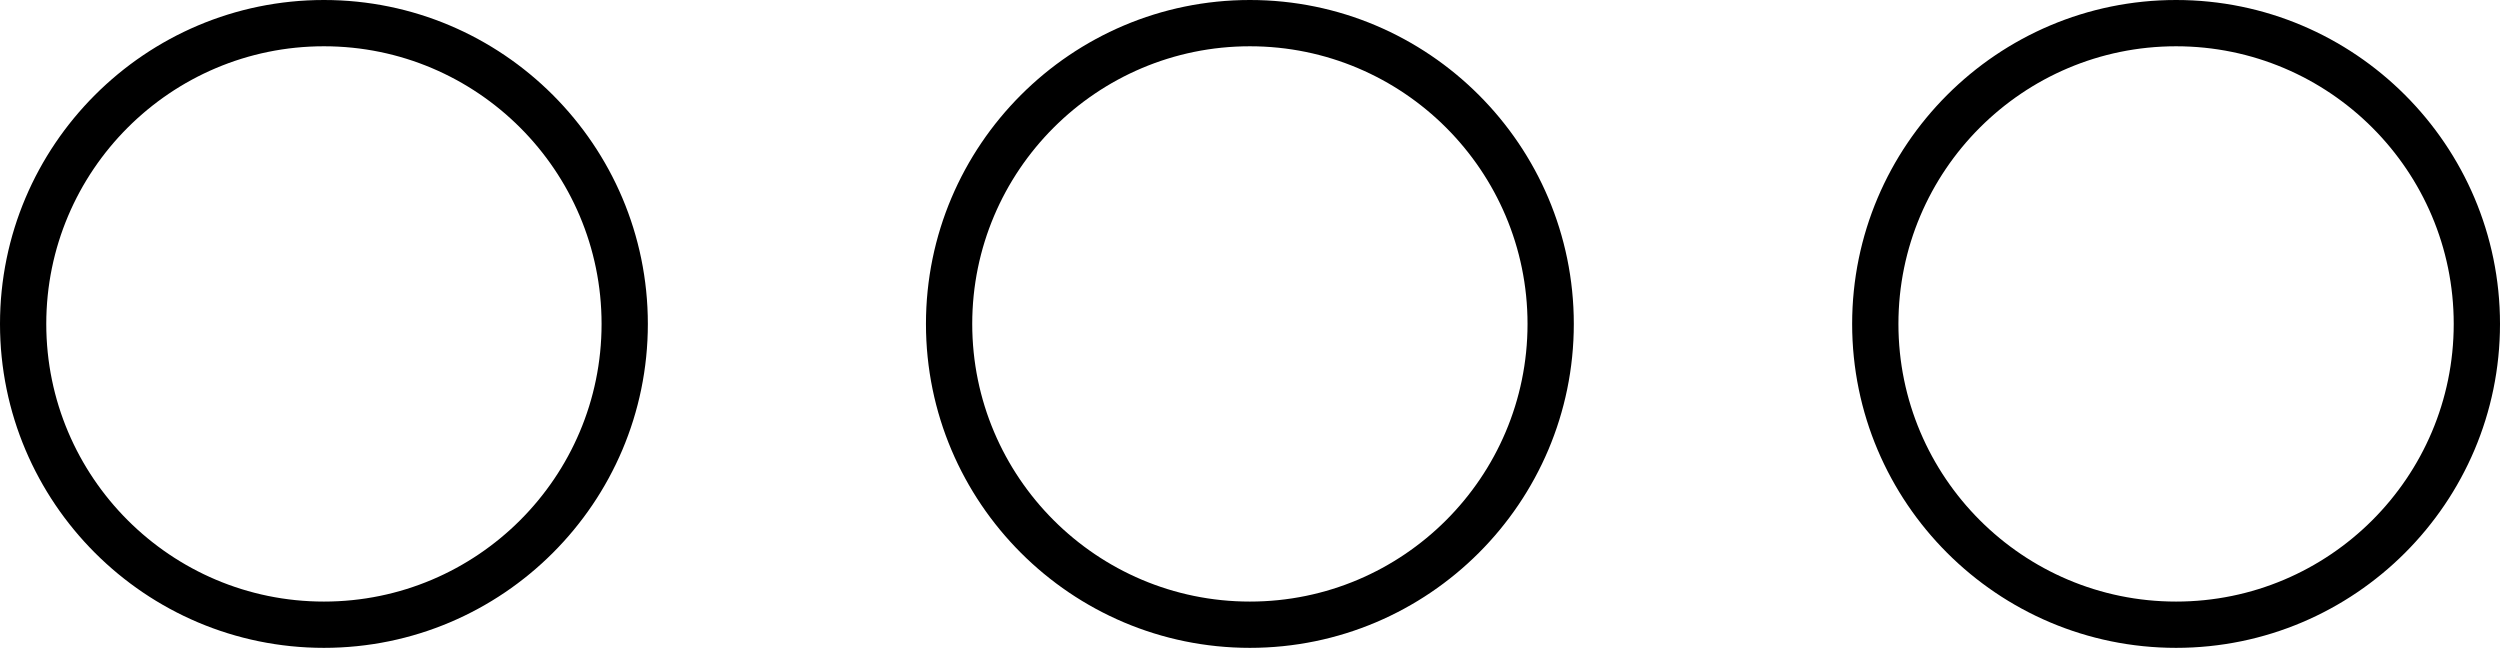 <svg xmlns="http://www.w3.org/2000/svg" xmlns:xlink="http://www.w3.org/1999/xlink" id="Layer_1" x="0px" y="0px" viewBox="0 0 108.05 28" style="enable-background:new 0 0 108.05 28;" xml:space="preserve"><g>	<path d="M14,0C6.28,0,0,6.28,0,14s6.28,14,14,14c7.72,0,14-6.28,14-14S21.72,0,14,0z M14,26C7.38,26,2,20.62,2,14S7.38,2,14,2  s12,5.38,12,12S20.62,26,14,26z"></path>	<path d="M54.02,0c-7.72,0-14,6.28-14,14s6.28,14,14,14c7.72,0,14-6.28,14-14S61.74,0,54.02,0z M54.02,26c-6.62,0-12-5.38-12-12  s5.38-12,12-12s12,5.38,12,12S60.64,26,54.02,26z"></path>	<path d="M94.05,0c-7.72,0-14,6.28-14,14s6.28,14,14,14c7.72,0,14-6.28,14-14S101.77,0,94.05,0z M94.05,26c-6.62,0-12-5.38-12-12  s5.38-12,12-12c6.62,0,12,5.38,12,12S100.67,26,94.05,26z"></path></g></svg>